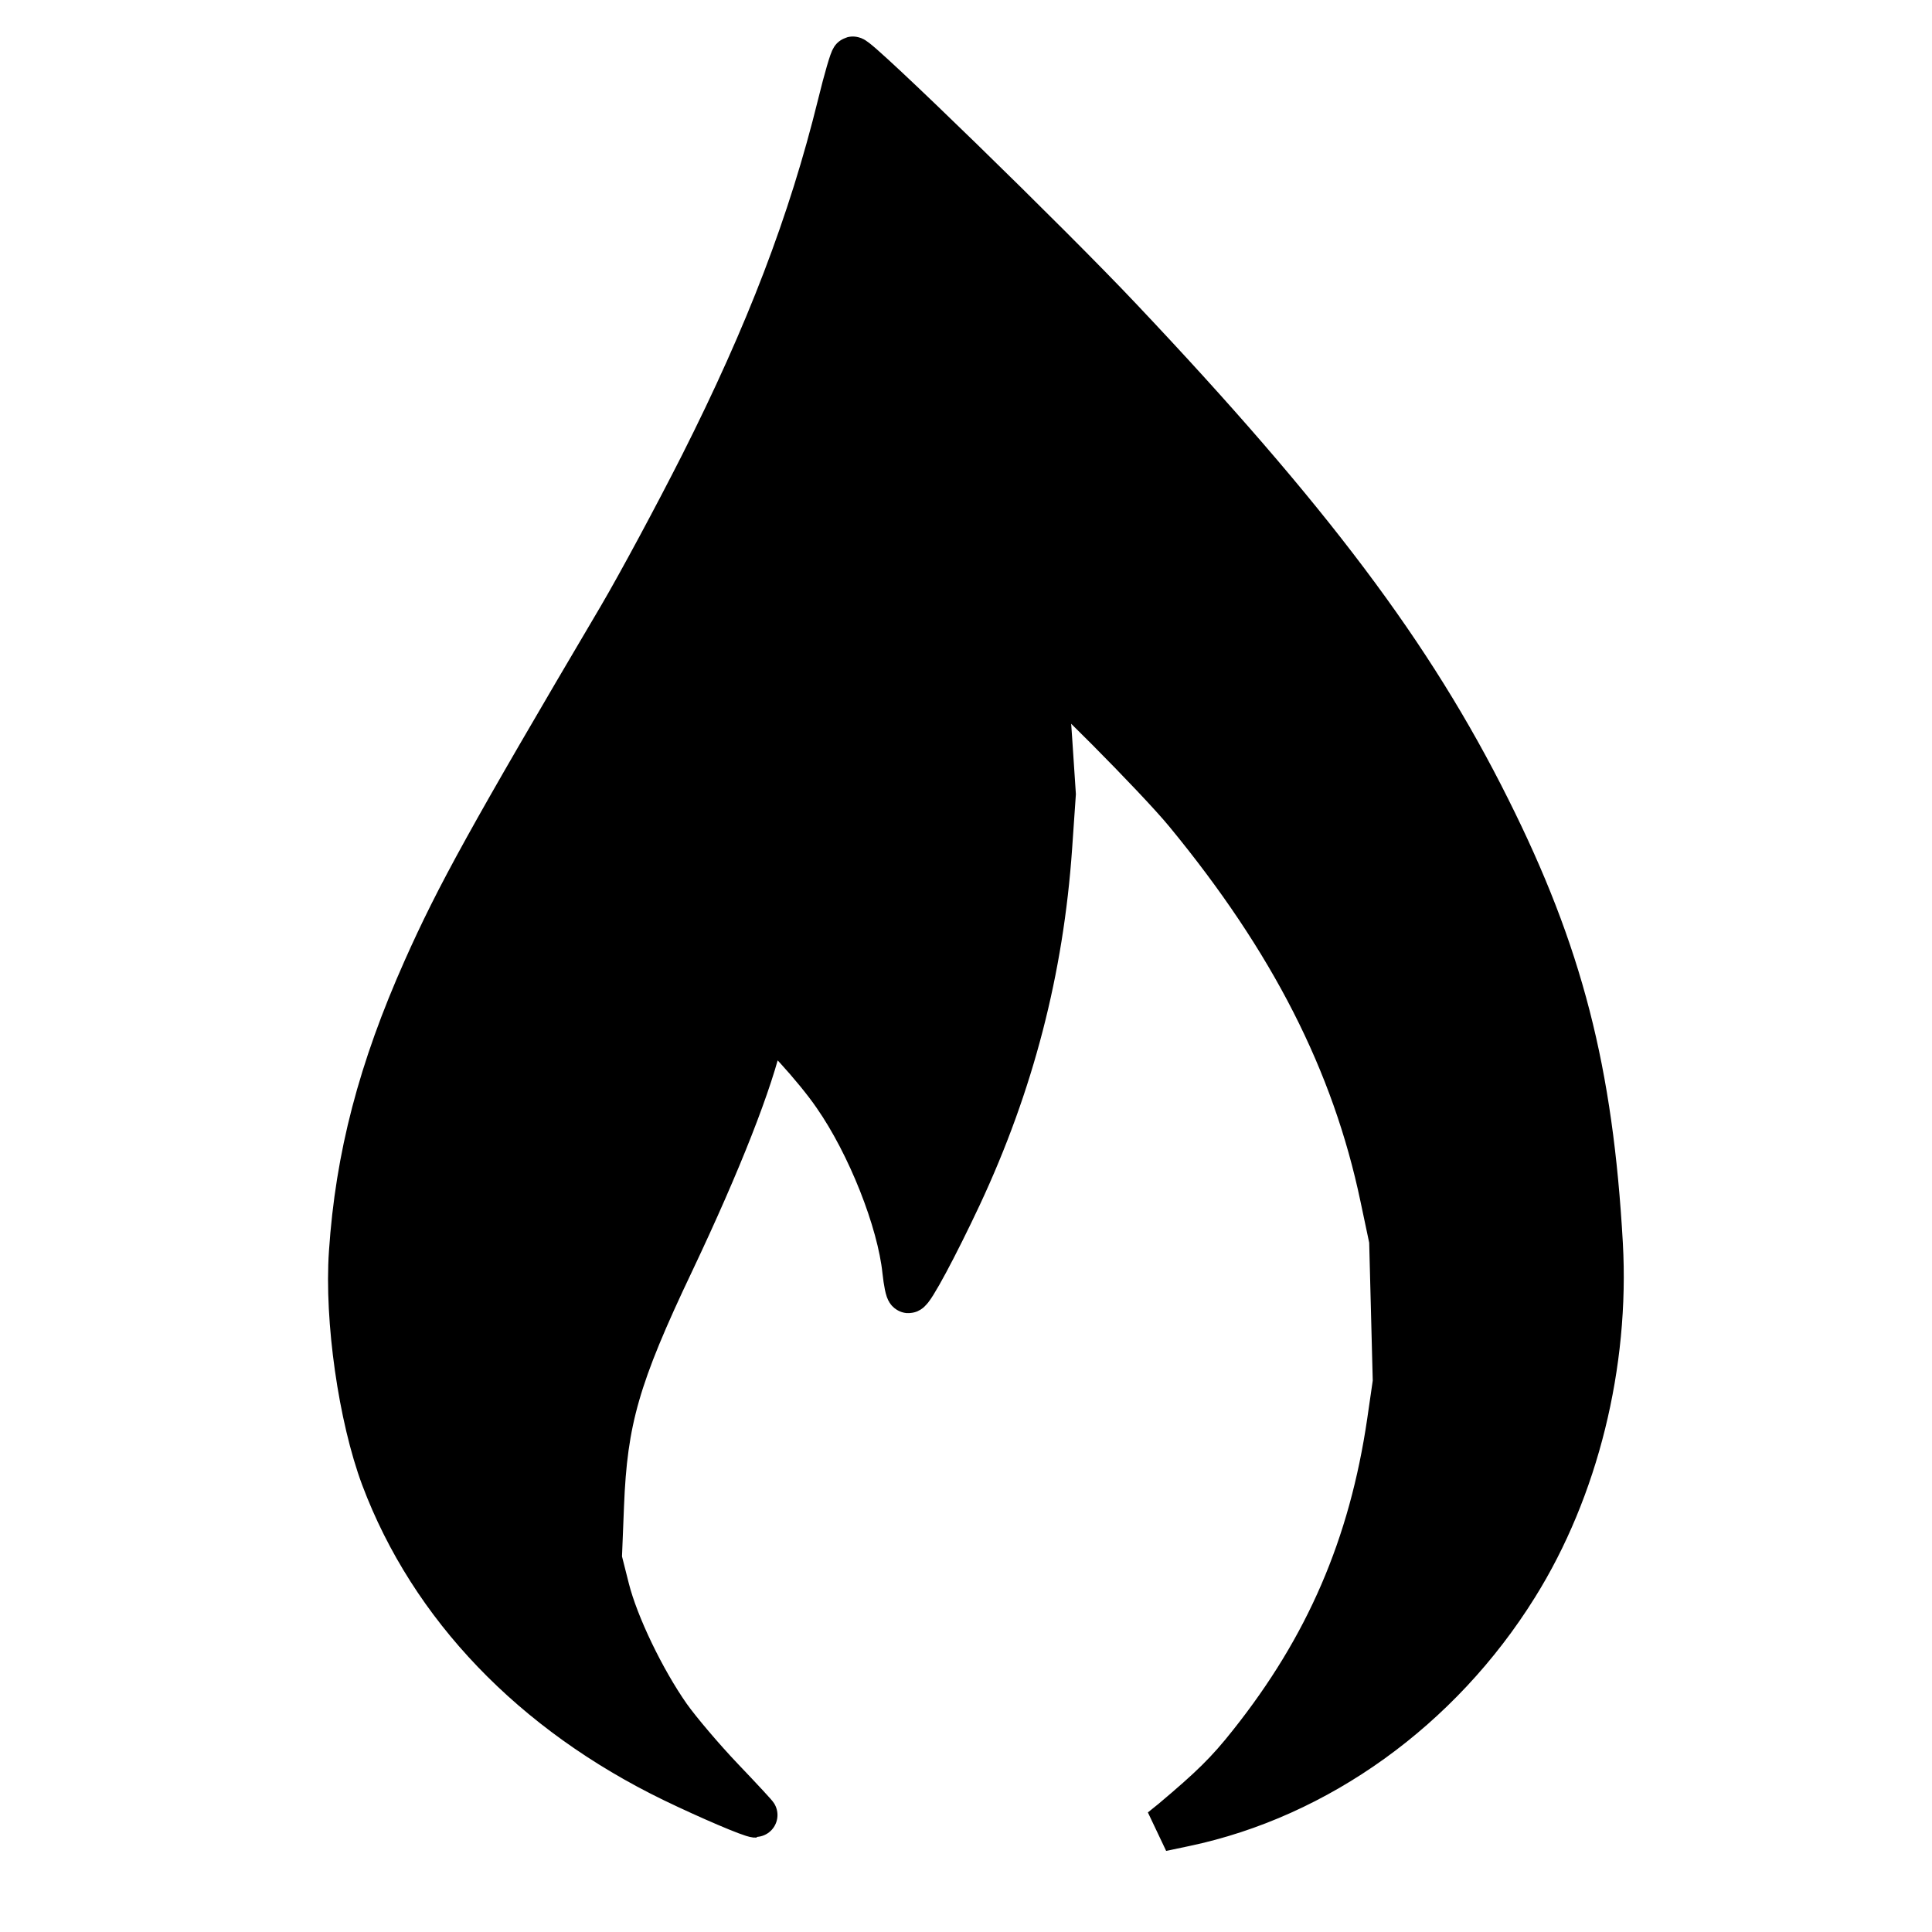 <?xml version="1.0" encoding="UTF-8" standalone="no"?>
<!-- Created with Inkscape (http://www.inkscape.org/) -->

<svg
   width="24"
   height="24"
   viewBox="0 0 6.35 6.35"
   version="1.1"
   id="svg1"
   xml:space="preserve"
   inkscape:version="1.3 (0e150ed6c4, 2023-07-21)"
   sodipodi:docname="GAS overall.svg"
   xmlns:inkscape="http://www.inkscape.org/namespaces/inkscape"
   xmlns:sodipodi="http://sodipodi.sourceforge.net/DTD/sodipodi-0.dtd"
   xmlns="http://www.w3.org/2000/svg"
   xmlns:svg="http://www.w3.org/2000/svg"><sodipodi:namedview
     id="namedview1"
     pagecolor="#505050"
     bordercolor="#eeeeee"
     borderopacity="1"
     inkscape:showpageshadow="0"
     inkscape:pageopacity="0"
     inkscape:pagecheckerboard="0"
     inkscape:deskcolor="#505050"
     inkscape:document-units="mm"
     showgrid="false"
     inkscape:zoom="16.549473"
     inkscape:cx="5.3476023"
     inkscape:cy="14.59261"
     inkscape:window-width="1920"
     inkscape:window-height="1017"
     inkscape:window-x="1912"
     inkscape:window-y="-8"
     inkscape:window-maximized="1"
     inkscape:current-layer="layer1" /><defs
     id="defs1" /><g
     inkscape:label="Layer 1"
     inkscape:groupmode="layer"
     id="layer1"
     transform="translate(-56.143,-69.084)"><path
       style="fill:#000000;stroke-width:0.144;fill-opacity:1;stroke:#000000;stroke-opacity:1;stroke-dasharray:none"
       d="m 59.997,75.068 c 0.127,-0.107 0.18,-0.158 0.255,-0.253 0.252,-0.317 0.396,-0.649 0.456,-1.058 l 0.019,-0.131 -0.006,-0.233 -0.006,-0.233 -0.03,-0.142 c -0.093,-0.443 -0.298,-0.844 -0.644,-1.264 -0.092,-0.112 -0.44,-0.462 -0.459,-0.462 -0.006,0 -0.008,0.009 -0.005,0.02 0.003,0.011 0.012,0.102 0.018,0.201 l 0.012,0.181 -0.012,0.174 c -0.028,0.403 -0.125,0.778 -0.297,1.146 -0.077,0.164 -0.157,0.314 -0.169,0.314 -0.004,4.4e-5 -0.01,-0.03 -0.014,-0.067 -0.017,-0.164 -0.116,-0.415 -0.229,-0.577 -0.063,-0.092 -0.199,-0.24 -0.219,-0.24 -0.007,0 -0.016,0.017 -0.02,0.038 -0.033,0.152 -0.138,0.42 -0.294,0.749 -0.179,0.376 -0.22,0.521 -0.231,0.801 l -0.007,0.175 0.025,0.099 c 0.03,0.119 0.117,0.299 0.201,0.419 0.034,0.048 0.113,0.141 0.176,0.207 0.063,0.066 0.113,0.12 0.111,0.12 -0.016,-2.2e-5 -0.154,-0.059 -0.272,-0.116 -0.461,-0.224 -0.796,-0.573 -0.955,-0.996 -0.074,-0.198 -0.12,-0.518 -0.105,-0.739 0.021,-0.315 0.096,-0.601 0.243,-0.931 0.108,-0.242 0.21,-0.428 0.641,-1.158 0.064,-0.109 0.185,-0.334 0.269,-0.5 0.217,-0.43 0.357,-0.795 0.453,-1.185 0.02,-0.082 0.04,-0.15 0.044,-0.151 0.015,-0.005 0.647,0.61 0.878,0.855 0.624,0.66 0.96,1.107 1.211,1.61 0.239,0.477 0.338,0.863 0.37,1.432 0.022,0.395 -0.08,0.806 -0.278,1.123 -0.252,0.405 -0.653,0.693 -1.09,0.785 l -0.076,0.016 z"
       id="path1" /></g></svg>
